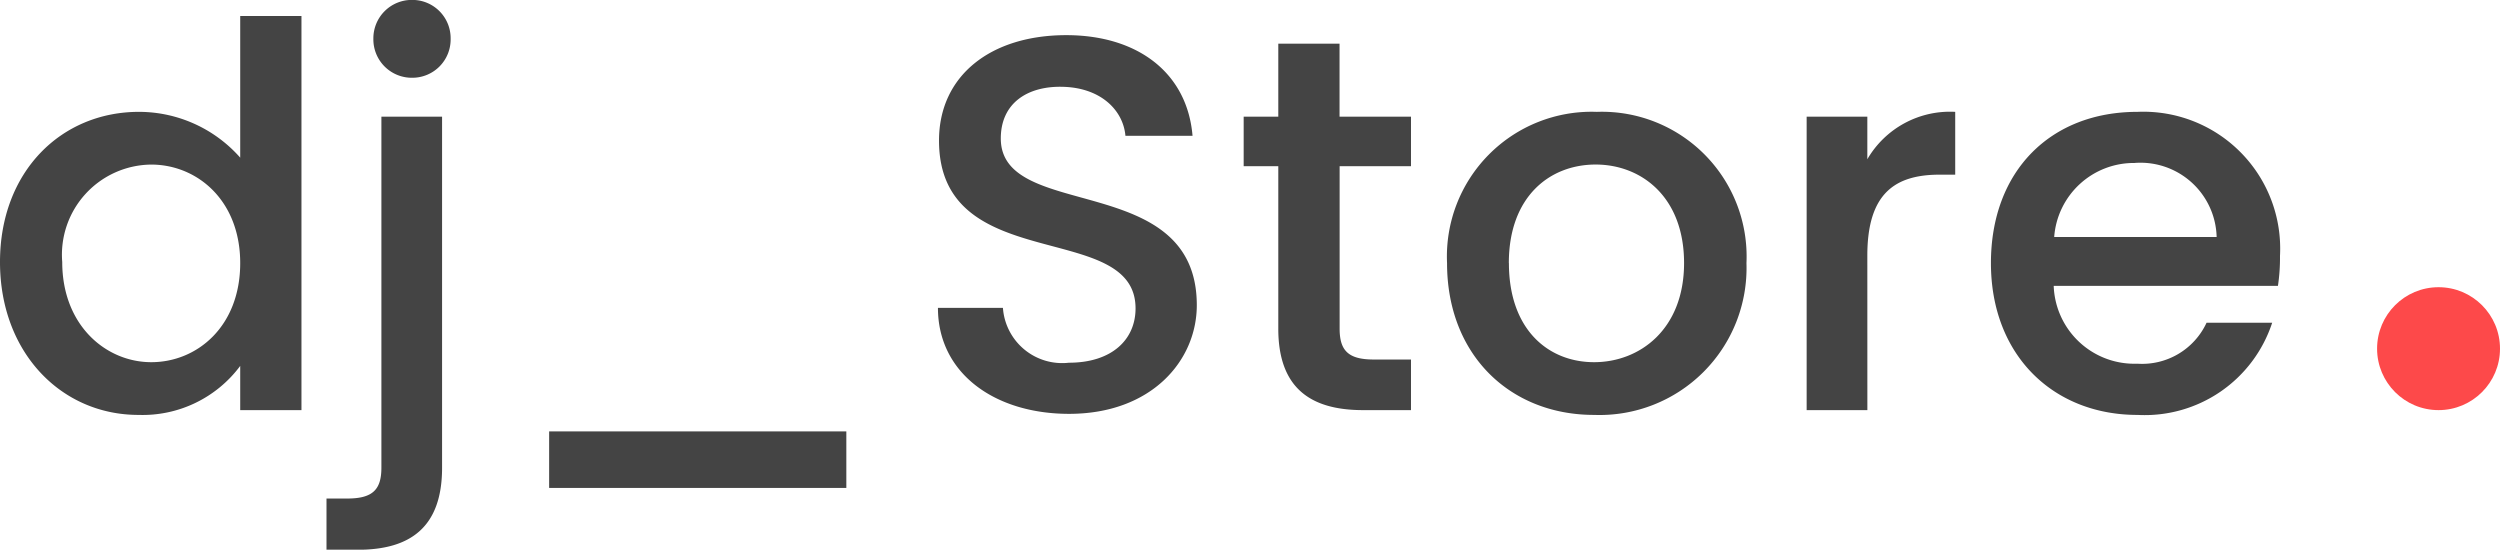 <svg xmlns="http://www.w3.org/2000/svg" width="122.038" height="26.832" viewBox="0 0 122.038 26.832">
  <g id="Group_7" data-name="Group 7" transform="translate(-260.962 -72.98)">
    <path id="Path_23" data-name="Path 23" d="M.962-7.228c0,4.42,2.99,7.462,6.76,7.462a5.94,5.94,0,0,0,4.966-2.392V0h2.99V-19.24h-2.99v6.916a6.6,6.6,0,0,0-4.94-2.236C3.952-14.56.962-11.648.962-7.228Zm11.726.052c0,3.094-2.106,4.836-4.342,4.836C6.136-2.34,4-4.134,4-7.228a4.4,4.4,0,0,1,4.342-4.758C10.582-11.986,12.688-10.244,12.688-7.176Zm8.4-9.048a1.87,1.87,0,0,0,1.872-1.9,1.87,1.87,0,0,0-1.872-1.9,1.876,1.876,0,0,0-1.9,1.9A1.876,1.876,0,0,0,21.086-16.224Zm-1.508,1.9V2.808c0,1.066-.416,1.508-1.664,1.508H16.9v2.5h1.534c2.548,0,4.108-1.092,4.108-4V-14.326ZM27.768,3.8H42.276V1.04H27.768ZM59.384-5.122c0-6.6-9.568-4.056-9.568-8.138,0-1.742,1.326-2.574,3.042-2.522,1.872.052,2.938,1.17,3.042,2.392h3.276c-.26-3.094-2.7-4.914-6.162-4.914-3.692,0-6.214,1.976-6.214,5.148,0,6.656,9.594,3.822,9.594,8.19,0,1.534-1.17,2.652-3.25,2.652A2.9,2.9,0,0,1,49.92-4.992H46.748c0,3.2,2.782,5.174,6.4,5.174C57.174.182,59.384-2.418,59.384-5.122Zm3.978,1.144C63.362-1.066,64.948,0,67.5,0h2.34V-2.47h-1.82c-1.248,0-1.664-.442-1.664-1.508v-7.93h3.484v-2.418H66.352v-3.562h-2.99v3.562h-1.69v2.418h1.69Zm22.854-3.2A7.065,7.065,0,0,0,78.91-14.56,7.065,7.065,0,0,0,71.6-7.176c0,4.5,3.094,7.41,7.176,7.41A7.176,7.176,0,0,0,86.216-7.176Zm-11.6,0c0-3.25,2-4.81,4.238-4.81,2.21,0,4.316,1.56,4.316,4.81S80.99-2.34,78.78-2.34C76.544-2.34,74.62-3.926,74.62-7.176Zm17.5-.364c0-3.042,1.352-3.952,3.536-3.952h.754V-14.56a4.666,4.666,0,0,0-4.29,2.314v-2.08H89.154V0h2.964Zm13.052-4.524a3.72,3.72,0,0,1,4,3.614h-7.93A3.9,3.9,0,0,1,105.17-12.064Zm6.708,7.8h-3.2a3.468,3.468,0,0,1-3.38,2,3.941,3.941,0,0,1-4.082-3.8h10.946a9.143,9.143,0,0,0,.1-1.456A6.681,6.681,0,0,0,105.3-14.56c-4.238,0-7.15,2.886-7.15,7.384s3.042,7.41,7.15,7.41A6.546,6.546,0,0,0,111.878-4.264Z" transform="translate(260 93)" fill="#444"/>
    <circle id="Ellipse_9" data-name="Ellipse 9" cx="3" cy="3" r="3" transform="translate(377 87)" fill="#fd494a"/>
  </g>
</svg>
